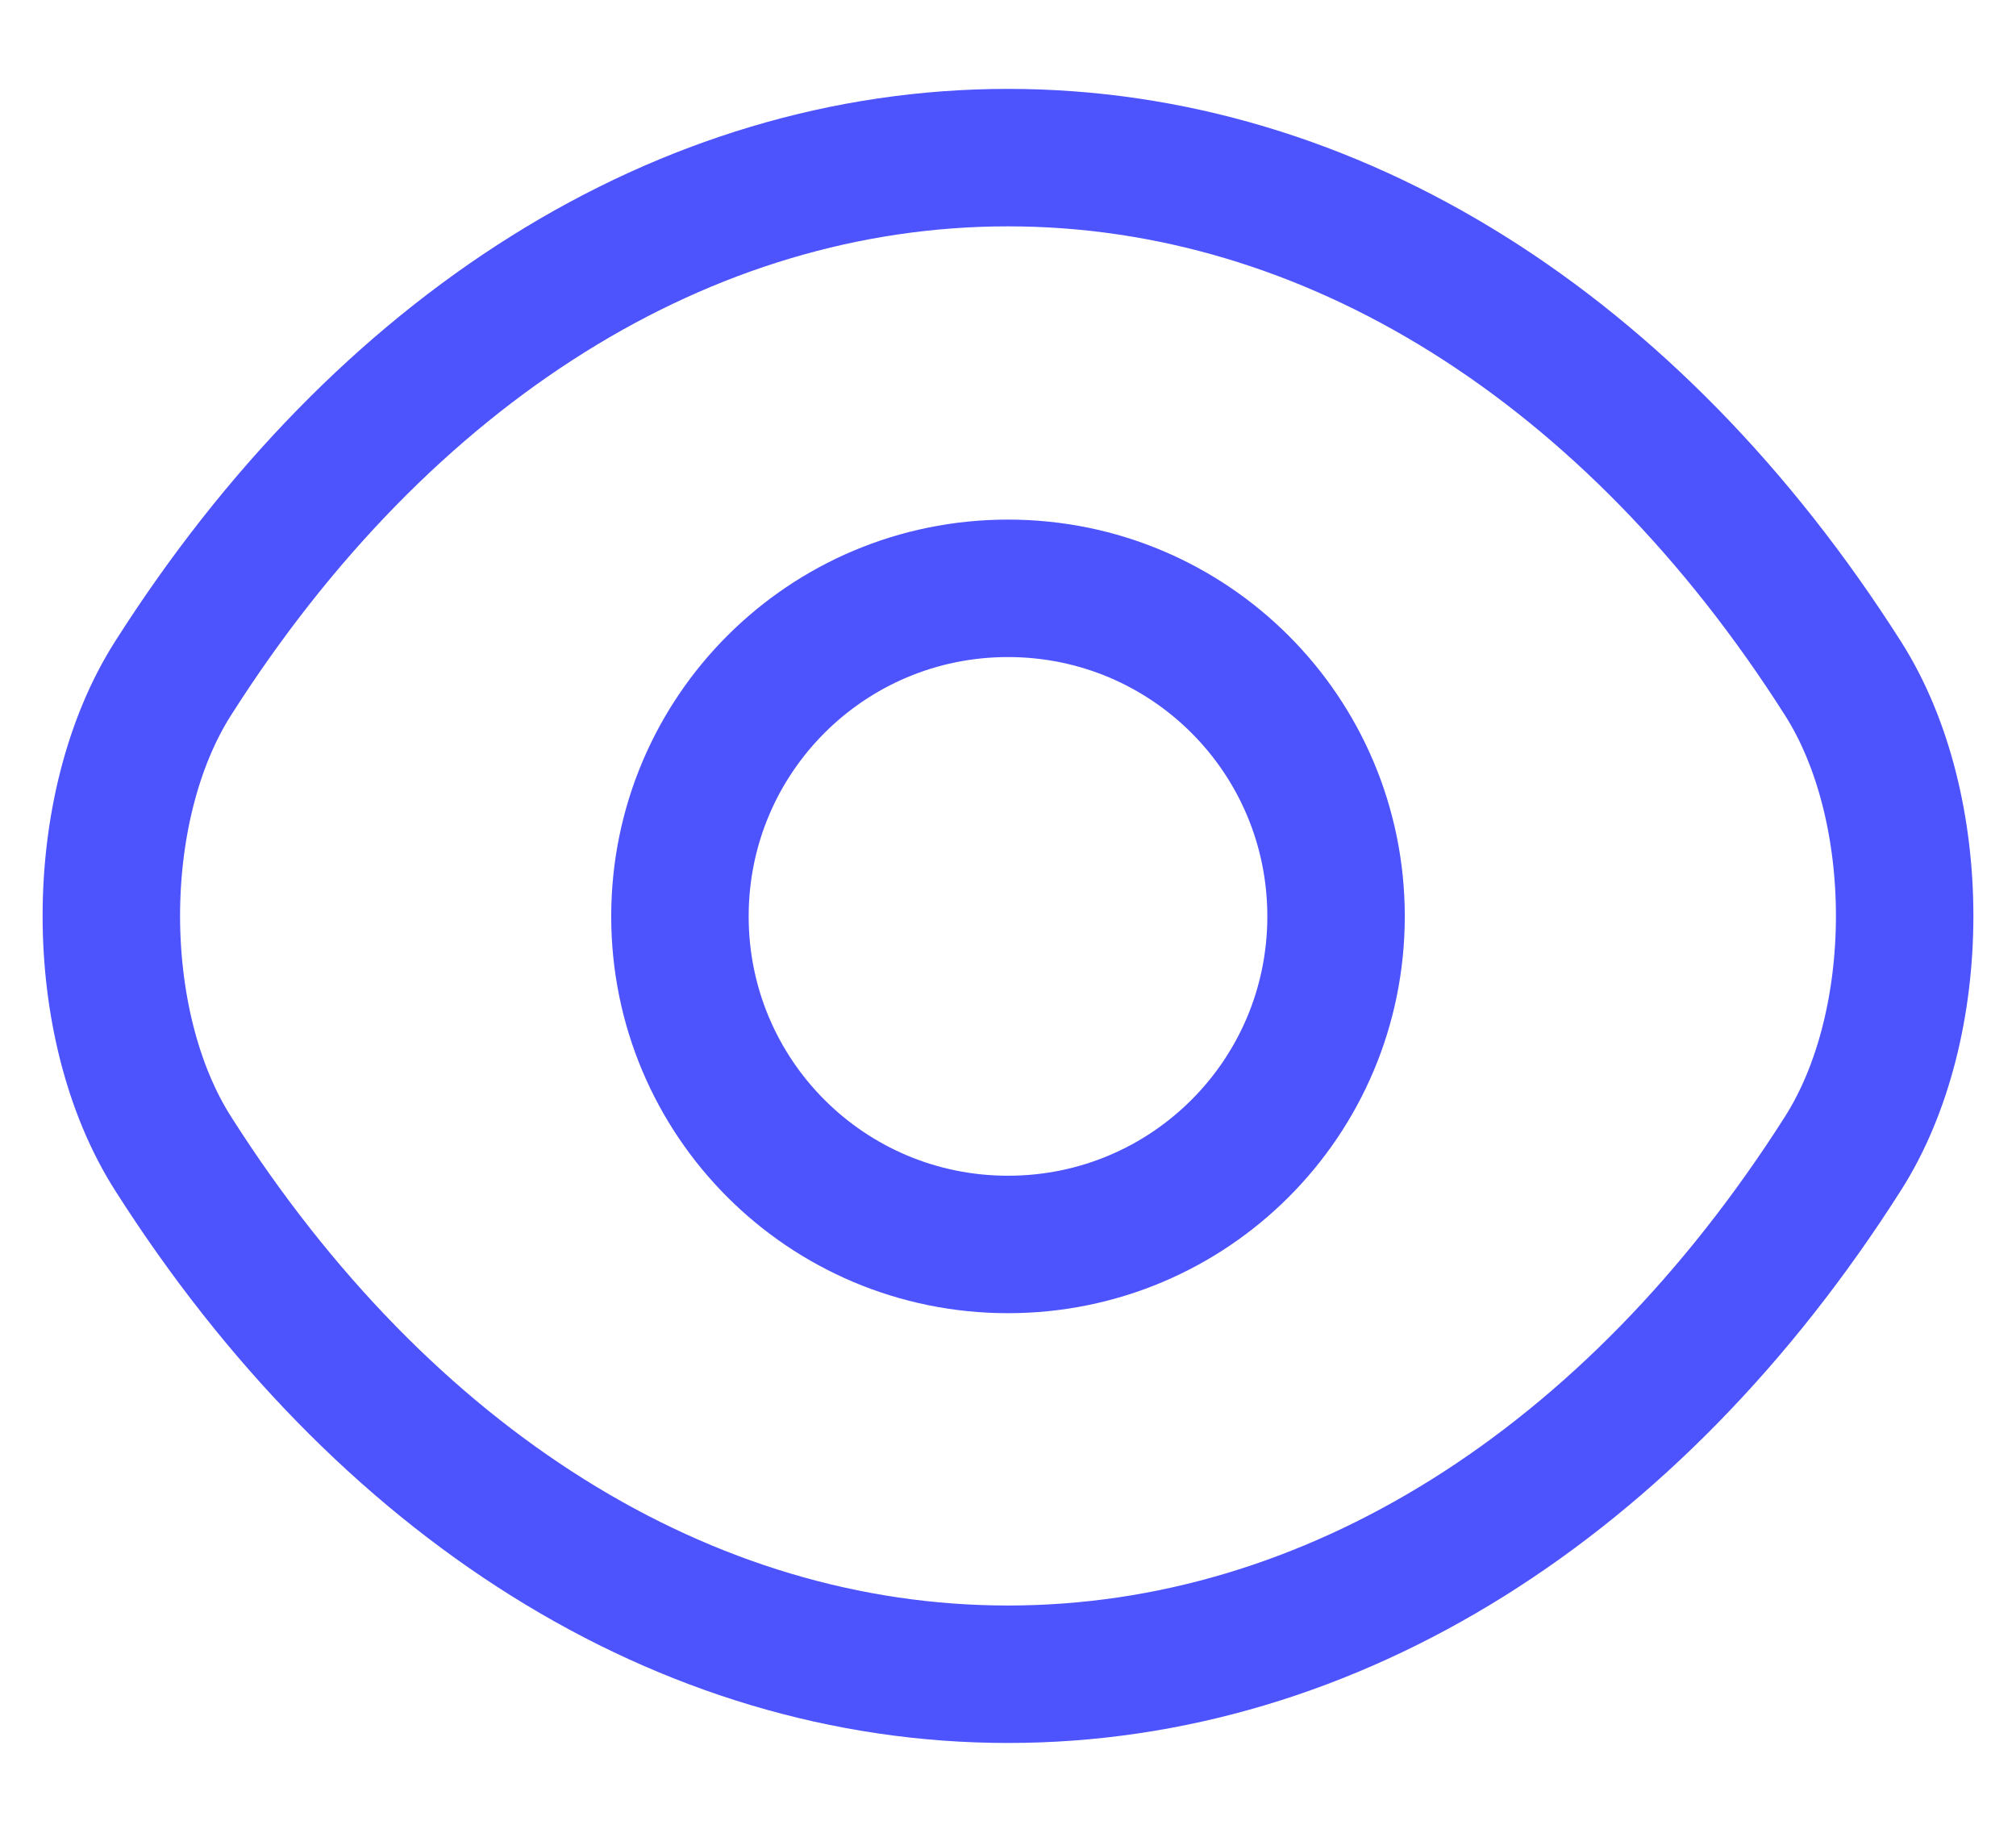 <svg class="eye_open" width="22" height="20" viewBox="0 0 22 20" fill="none" xmlns="http://www.w3.org/2000/svg">
    <path
        d="M14.58 10C14.58 11.98 12.98 13.58 11 13.58C9.02 13.58 7.42 11.98 7.42 10C7.42 8.02 9.02 6.42 11 6.42C12.98 6.42 14.58 8.02 14.58 10Z"
        stroke="#4D53FD" stroke-width="1.5" stroke-linecap="round"
        stroke-linejoin="round"></path>
    <path
        d="M11 18.27C14.53 18.27 17.82 16.19 20.11 12.59C21.01 11.18 21.01 8.81 20.11 7.4C17.82 3.8 14.53 1.72 11 1.72C7.47 1.72 4.18 3.8 1.89 7.4C0.99 8.81 0.99 11.18 1.89 12.59C4.18 16.19 7.47 18.27 11 18.27Z"
        stroke="#4D53FD" stroke-width="1.5" stroke-linecap="round"
        stroke-linejoin="round"></path>
</svg>